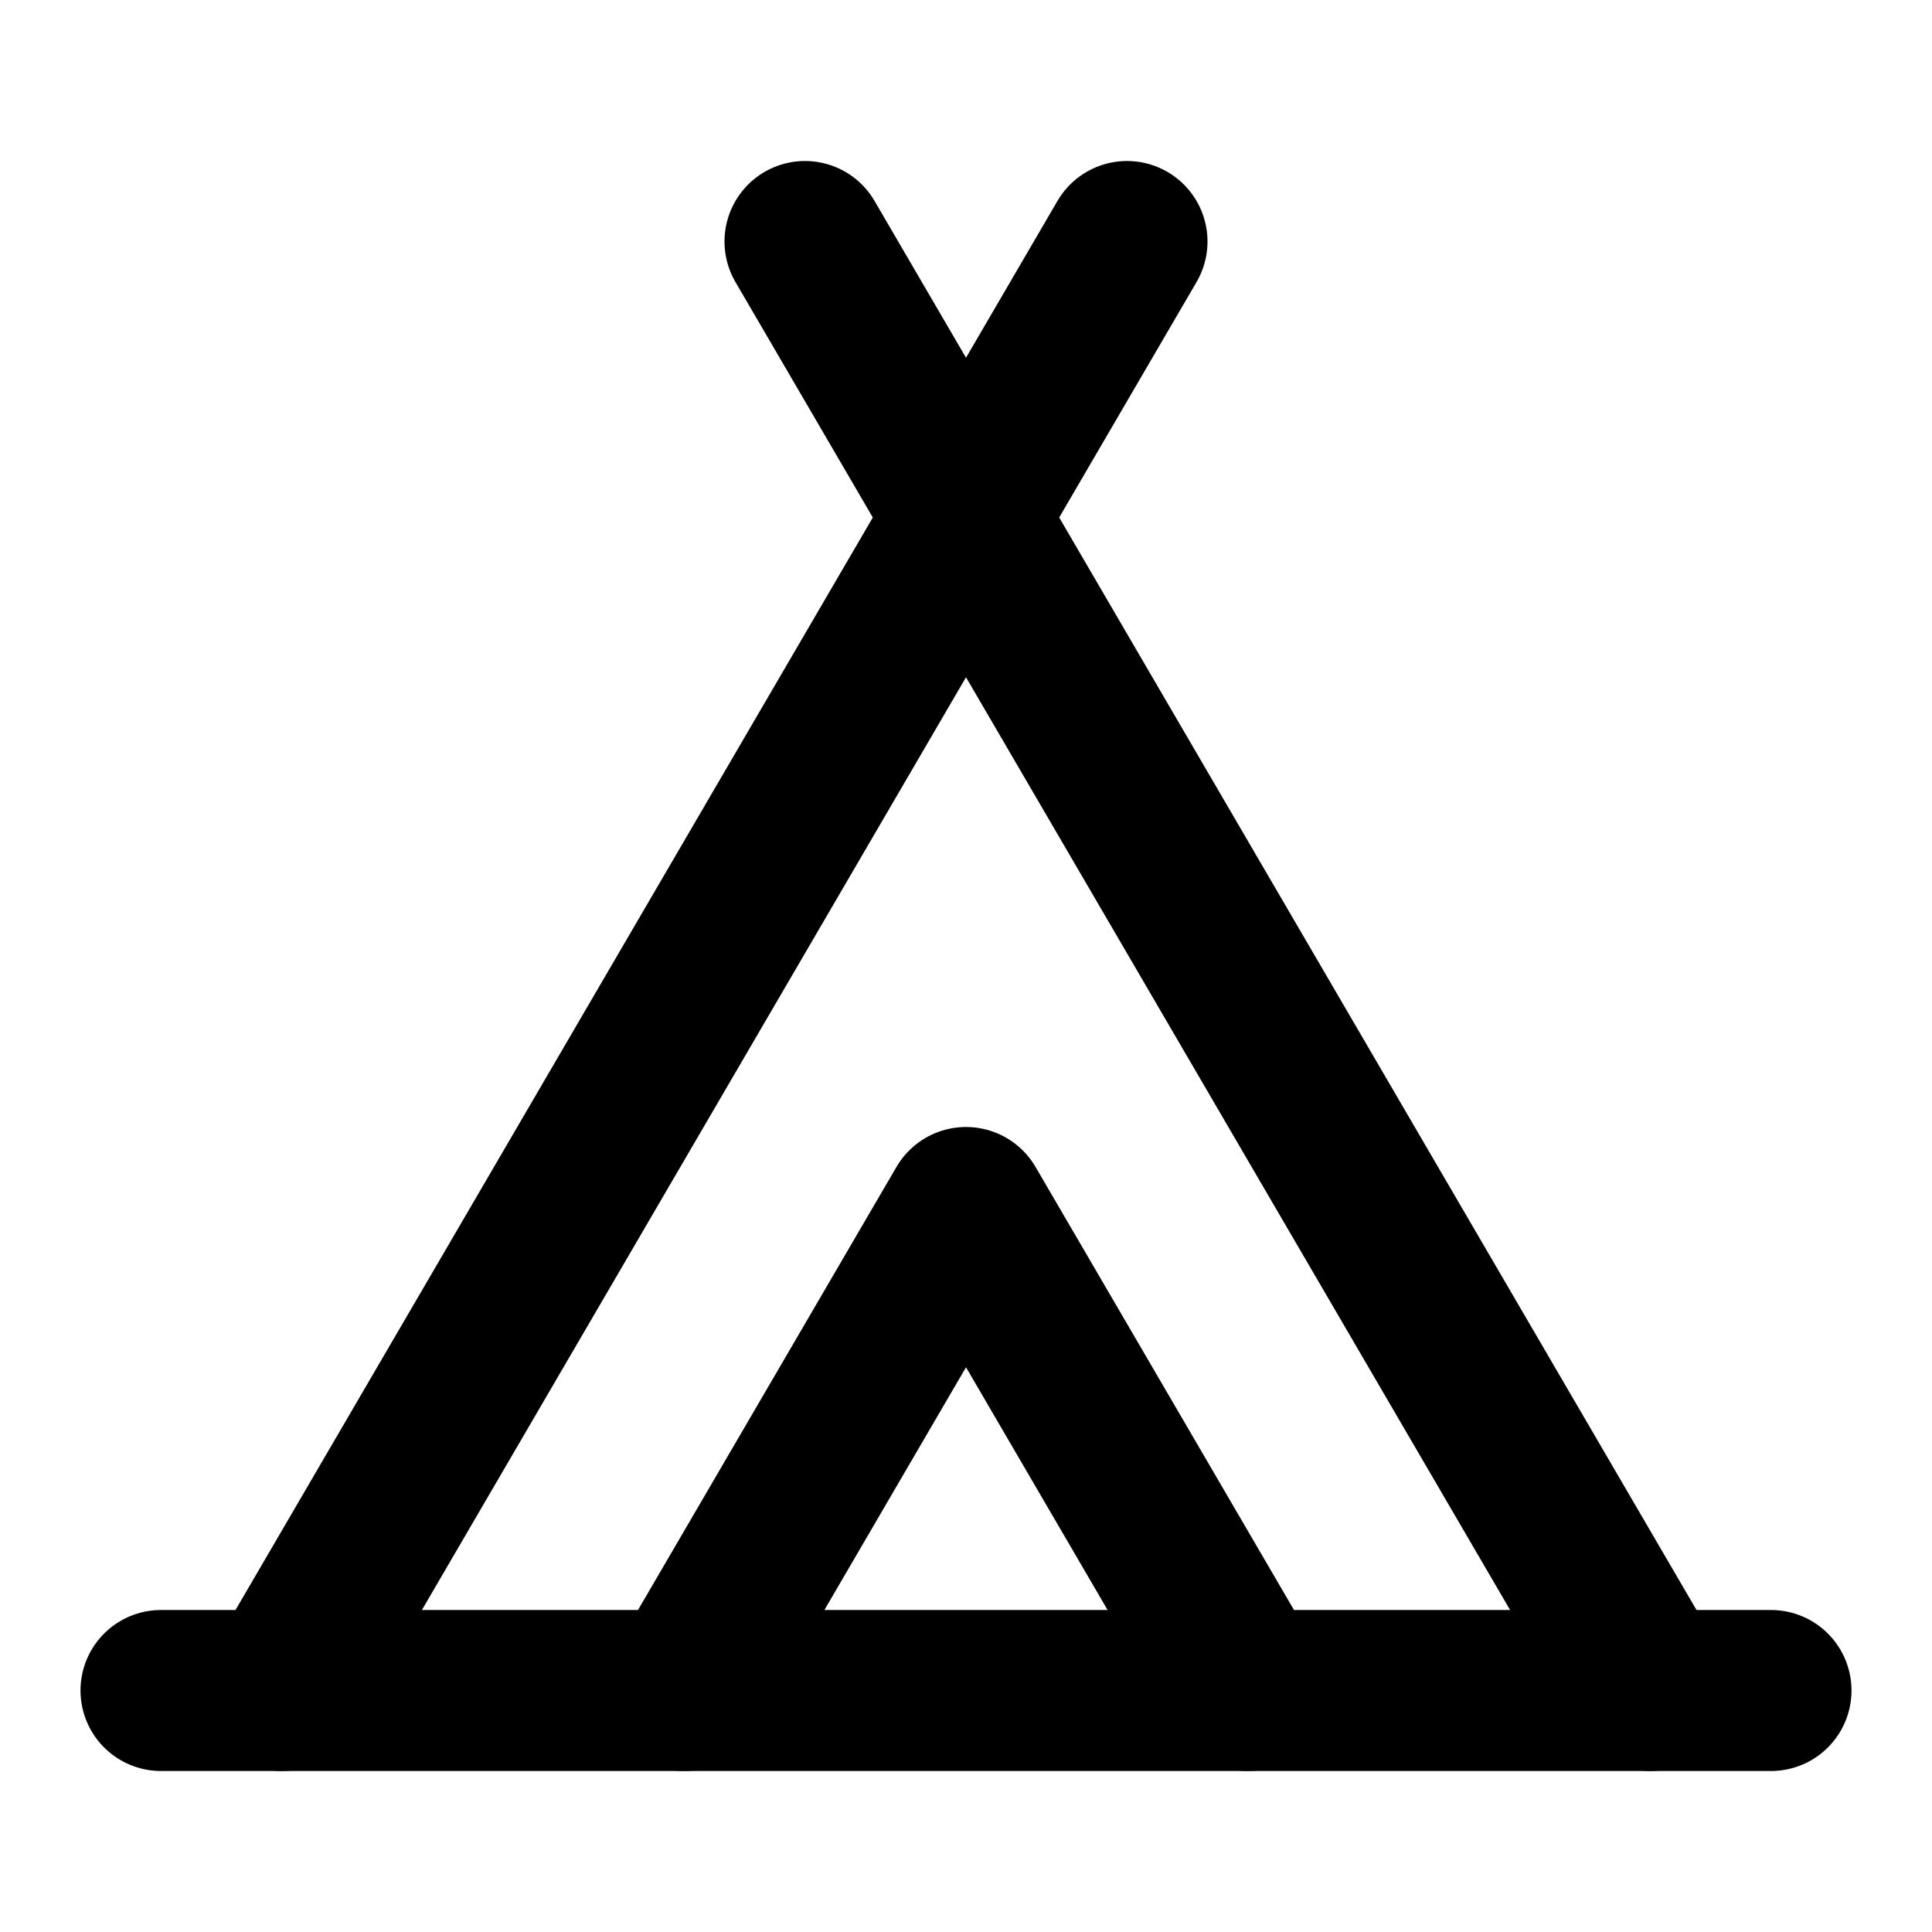 <svg xmlns="http://www.w3.org/2000/svg" viewBox="0 0 24 24" fill="none" stroke="currentColor" stroke-width="2" stroke-linecap="round" stroke-linejoin="round">
  <path d="M3.5 21 14 3"/>
  <path d="M20.5 21 10 3"/>
  <path d="M15.5 21 12 15l-3.5 6"/>
  <path d="M2 21h20"/>
</svg>